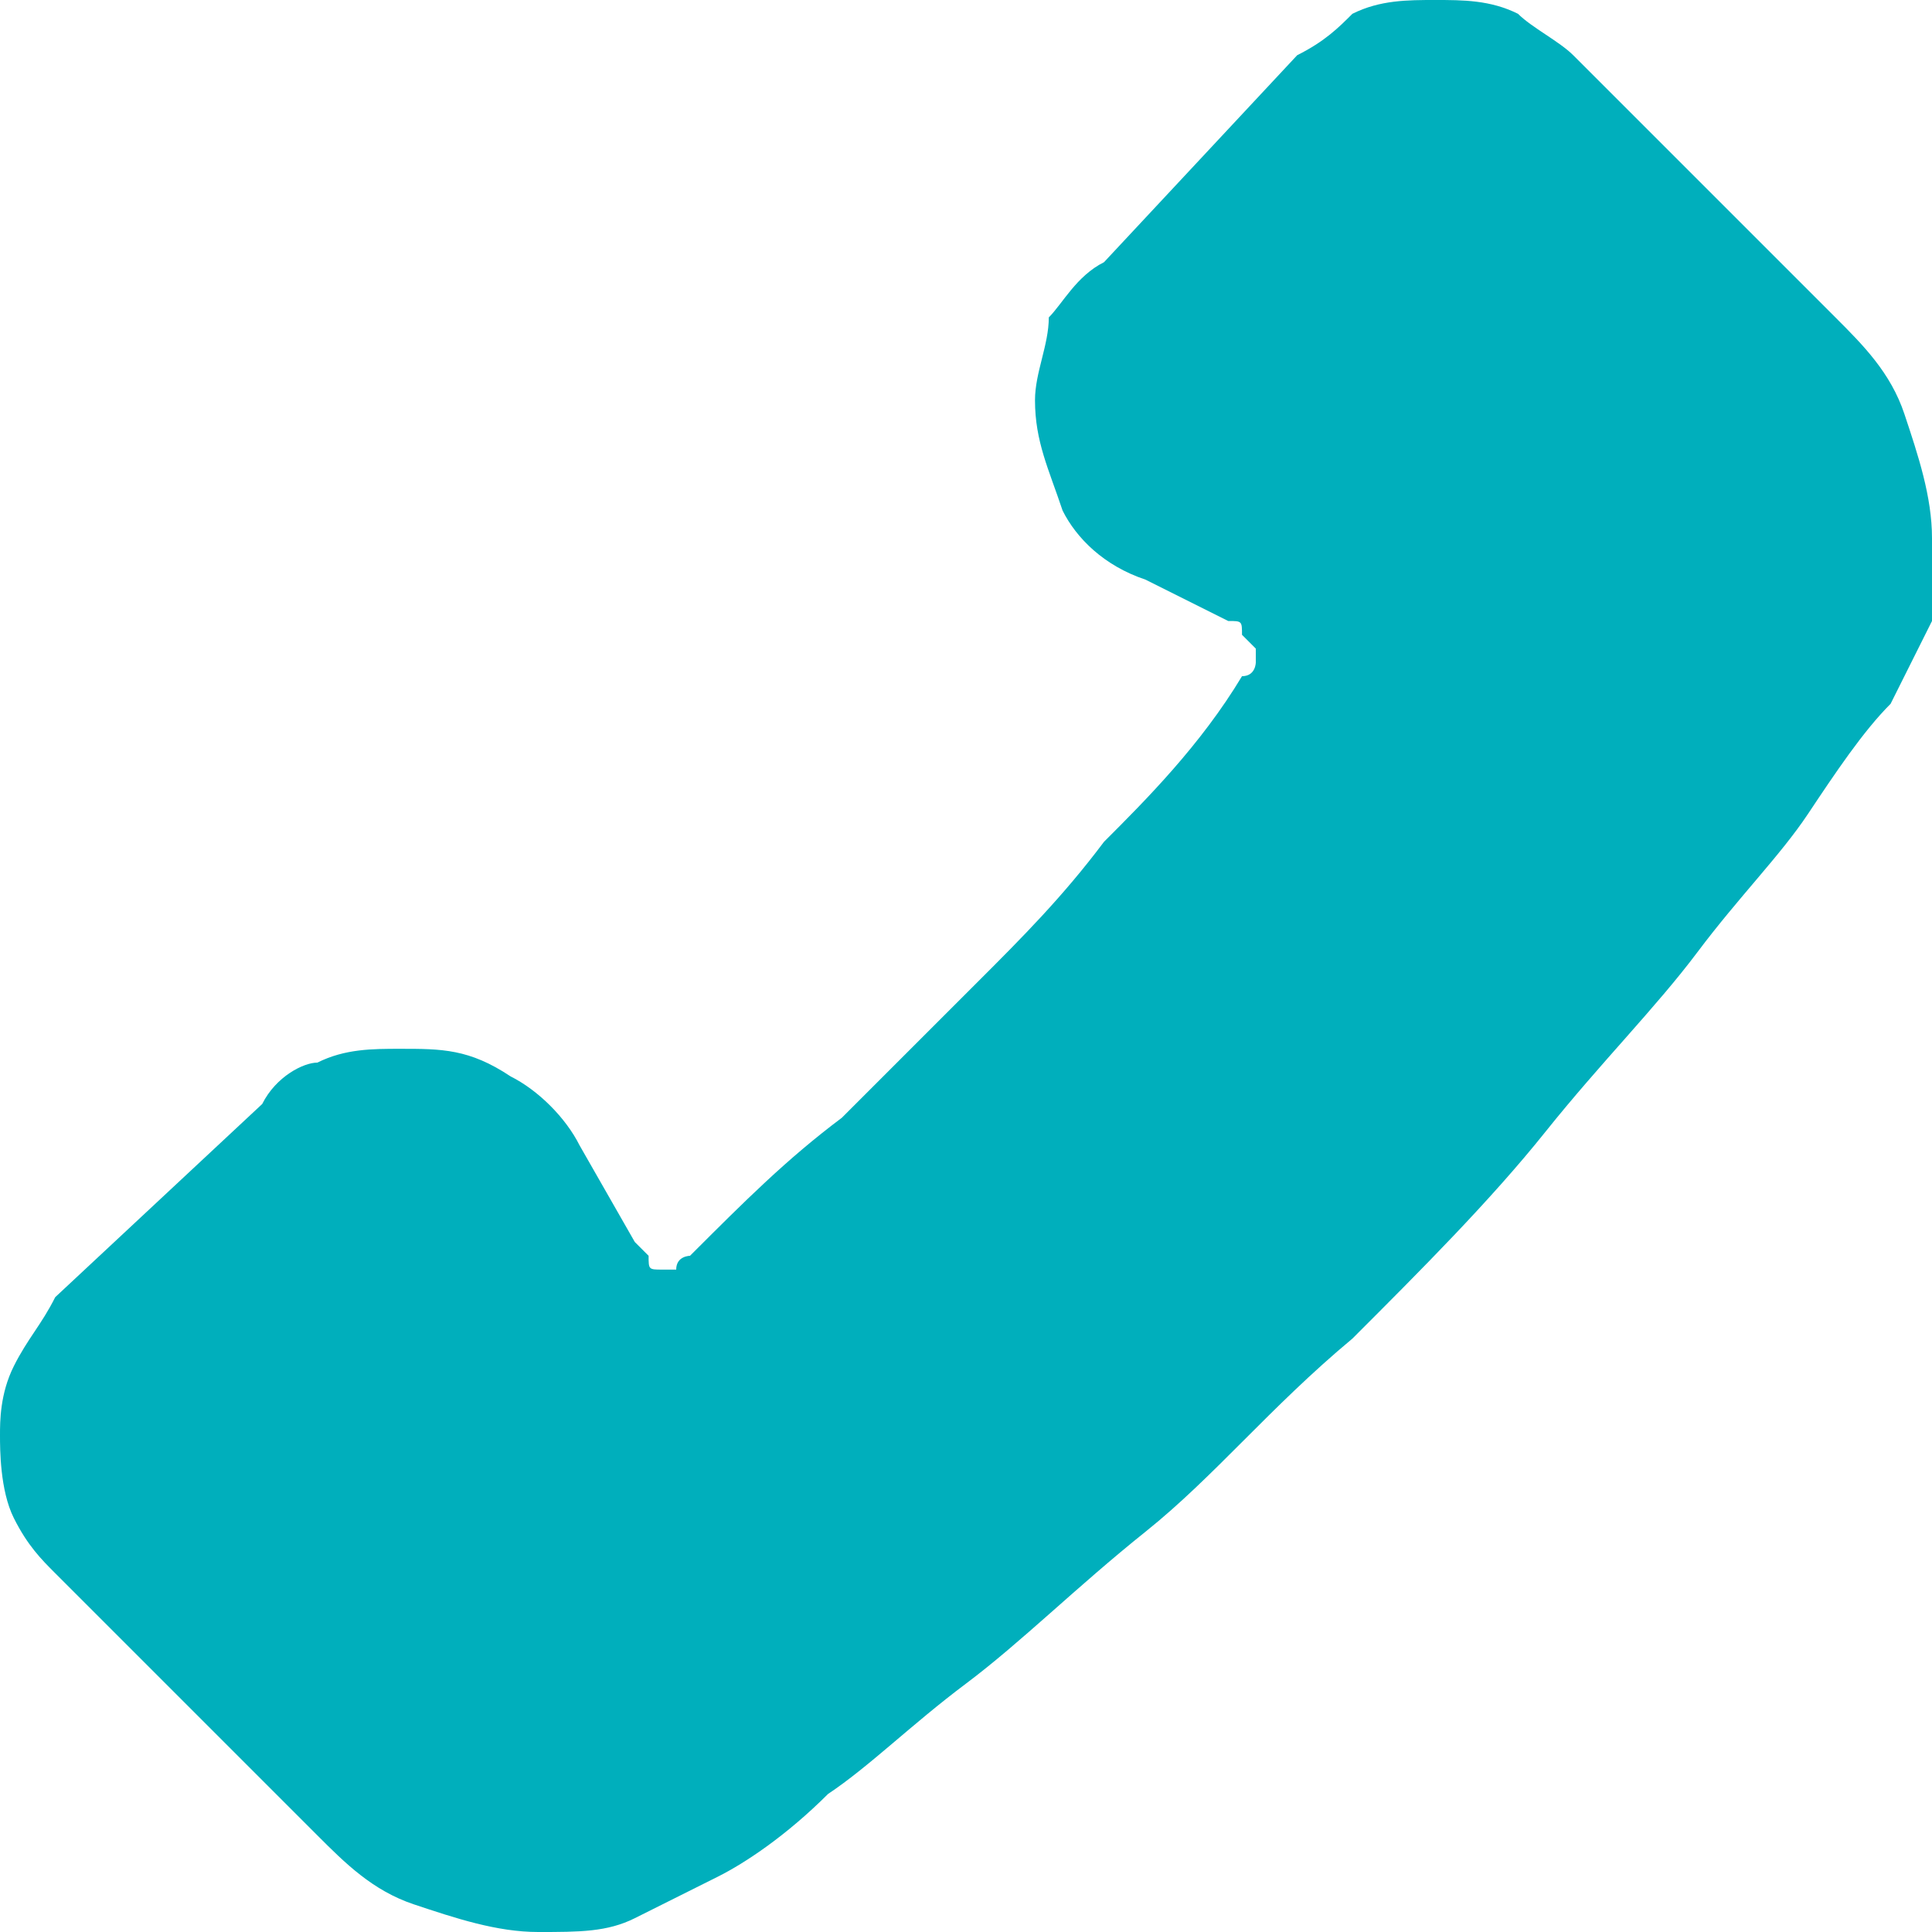 <?xml version="1.0" encoding="UTF-8"?> <svg xmlns="http://www.w3.org/2000/svg" xmlns:xlink="http://www.w3.org/1999/xlink" version="1.1" id="Layer_1" x="0px" y="0px" viewBox="0 0 14 14" style="enable-background:new 0 0 14 14;" xml:space="preserve"> <style type="text/css"> .st0{clip-path:url(#SVGID_00000095312644775099629460000015598131919587950261_);} .st1{fill:#00AFBC;} </style> <g> <defs> <rect id="SVGID_1_" y="0" width="14" height="14"></rect> </defs> <clipPath id="SVGID_00000163034533895545116020000006067702110973322409_"> <use xlink:href="#SVGID_1_" style="overflow:visible;"></use> </clipPath> <g style="clip-path:url(#SVGID_00000163034533895545116020000006067702110973322409_);"> <path class="st1" d="M3.9,14L3.9,14c0.3,0,0.5,0,0.7-0.1c0.2-0.1,0.4-0.2,0.6-0.3c0.2-0.1,0.5-0.3,0.8-0.6c0.3-0.2,0.6-0.5,1-0.8 c0.4-0.3,0.8-0.7,1.3-1.1c0.5-0.4,0.9-0.9,1.5-1.4c0.5-0.5,1-1,1.4-1.5c0.4-0.5,0.8-0.9,1.1-1.3c0.3-0.4,0.6-0.7,0.8-1 c0.2-0.3,0.4-0.6,0.6-0.8v0c0.1-0.2,0.2-0.4,0.3-0.6C14,4.4,14,4.2,14,3.9c0-0.3-0.1-0.6-0.2-0.9c-0.1-0.3-0.3-0.5-0.5-0.7 l-1.9-1.9c-0.1-0.1-0.3-0.2-0.4-0.3C10.8,0,10.6,0,10.4,0s-0.4,0-0.6,0.1C9.7,0.2,9.6,0.3,9.4,0.4L8,1.9C7.8,2,7.7,2.2,7.6,2.3 C7.6,2.5,7.5,2.7,7.5,2.9c0,0.3,0.1,0.5,0.2,0.8c0.1,0.2,0.3,0.4,0.6,0.5l0.6,0.3h0C9,4.5,9,4.5,9,4.6c0,0,0.1,0.1,0.1,0.1v0v0 c0,0,0,0.1,0,0.1c0,0,0,0.1-0.1,0.1C8.7,5.4,8.3,5.8,8,6.1c-0.3,0.4-0.6,0.7-0.9,1c-0.3,0.3-0.6,0.6-1,1C5.7,8.4,5.4,8.7,5,9.1 c0,0-0.1,0-0.1,0.1c0,0-0.1,0-0.1,0h0c0,0,0,0,0,0c-0.1,0-0.1,0-0.1-0.1c0,0-0.1-0.1-0.1-0.1L4.2,8.3v0C4.1,8.1,3.9,7.9,3.7,7.8 C3.4,7.6,3.2,7.6,2.9,7.6c-0.2,0-0.4,0-0.6,0.1C2.2,7.7,2,7.8,1.9,8L0.4,9.4C0.3,9.6,0.2,9.7,0.1,9.9C0,10.1,0,10.3,0,10.4 s0,0.4,0.1,0.6c0.1,0.2,0.2,0.3,0.3,0.4l1.9,1.9c0.2,0.2,0.4,0.4,0.7,0.5C3.3,13.9,3.6,14,3.9,14z"></path> </g> </g> </svg> 